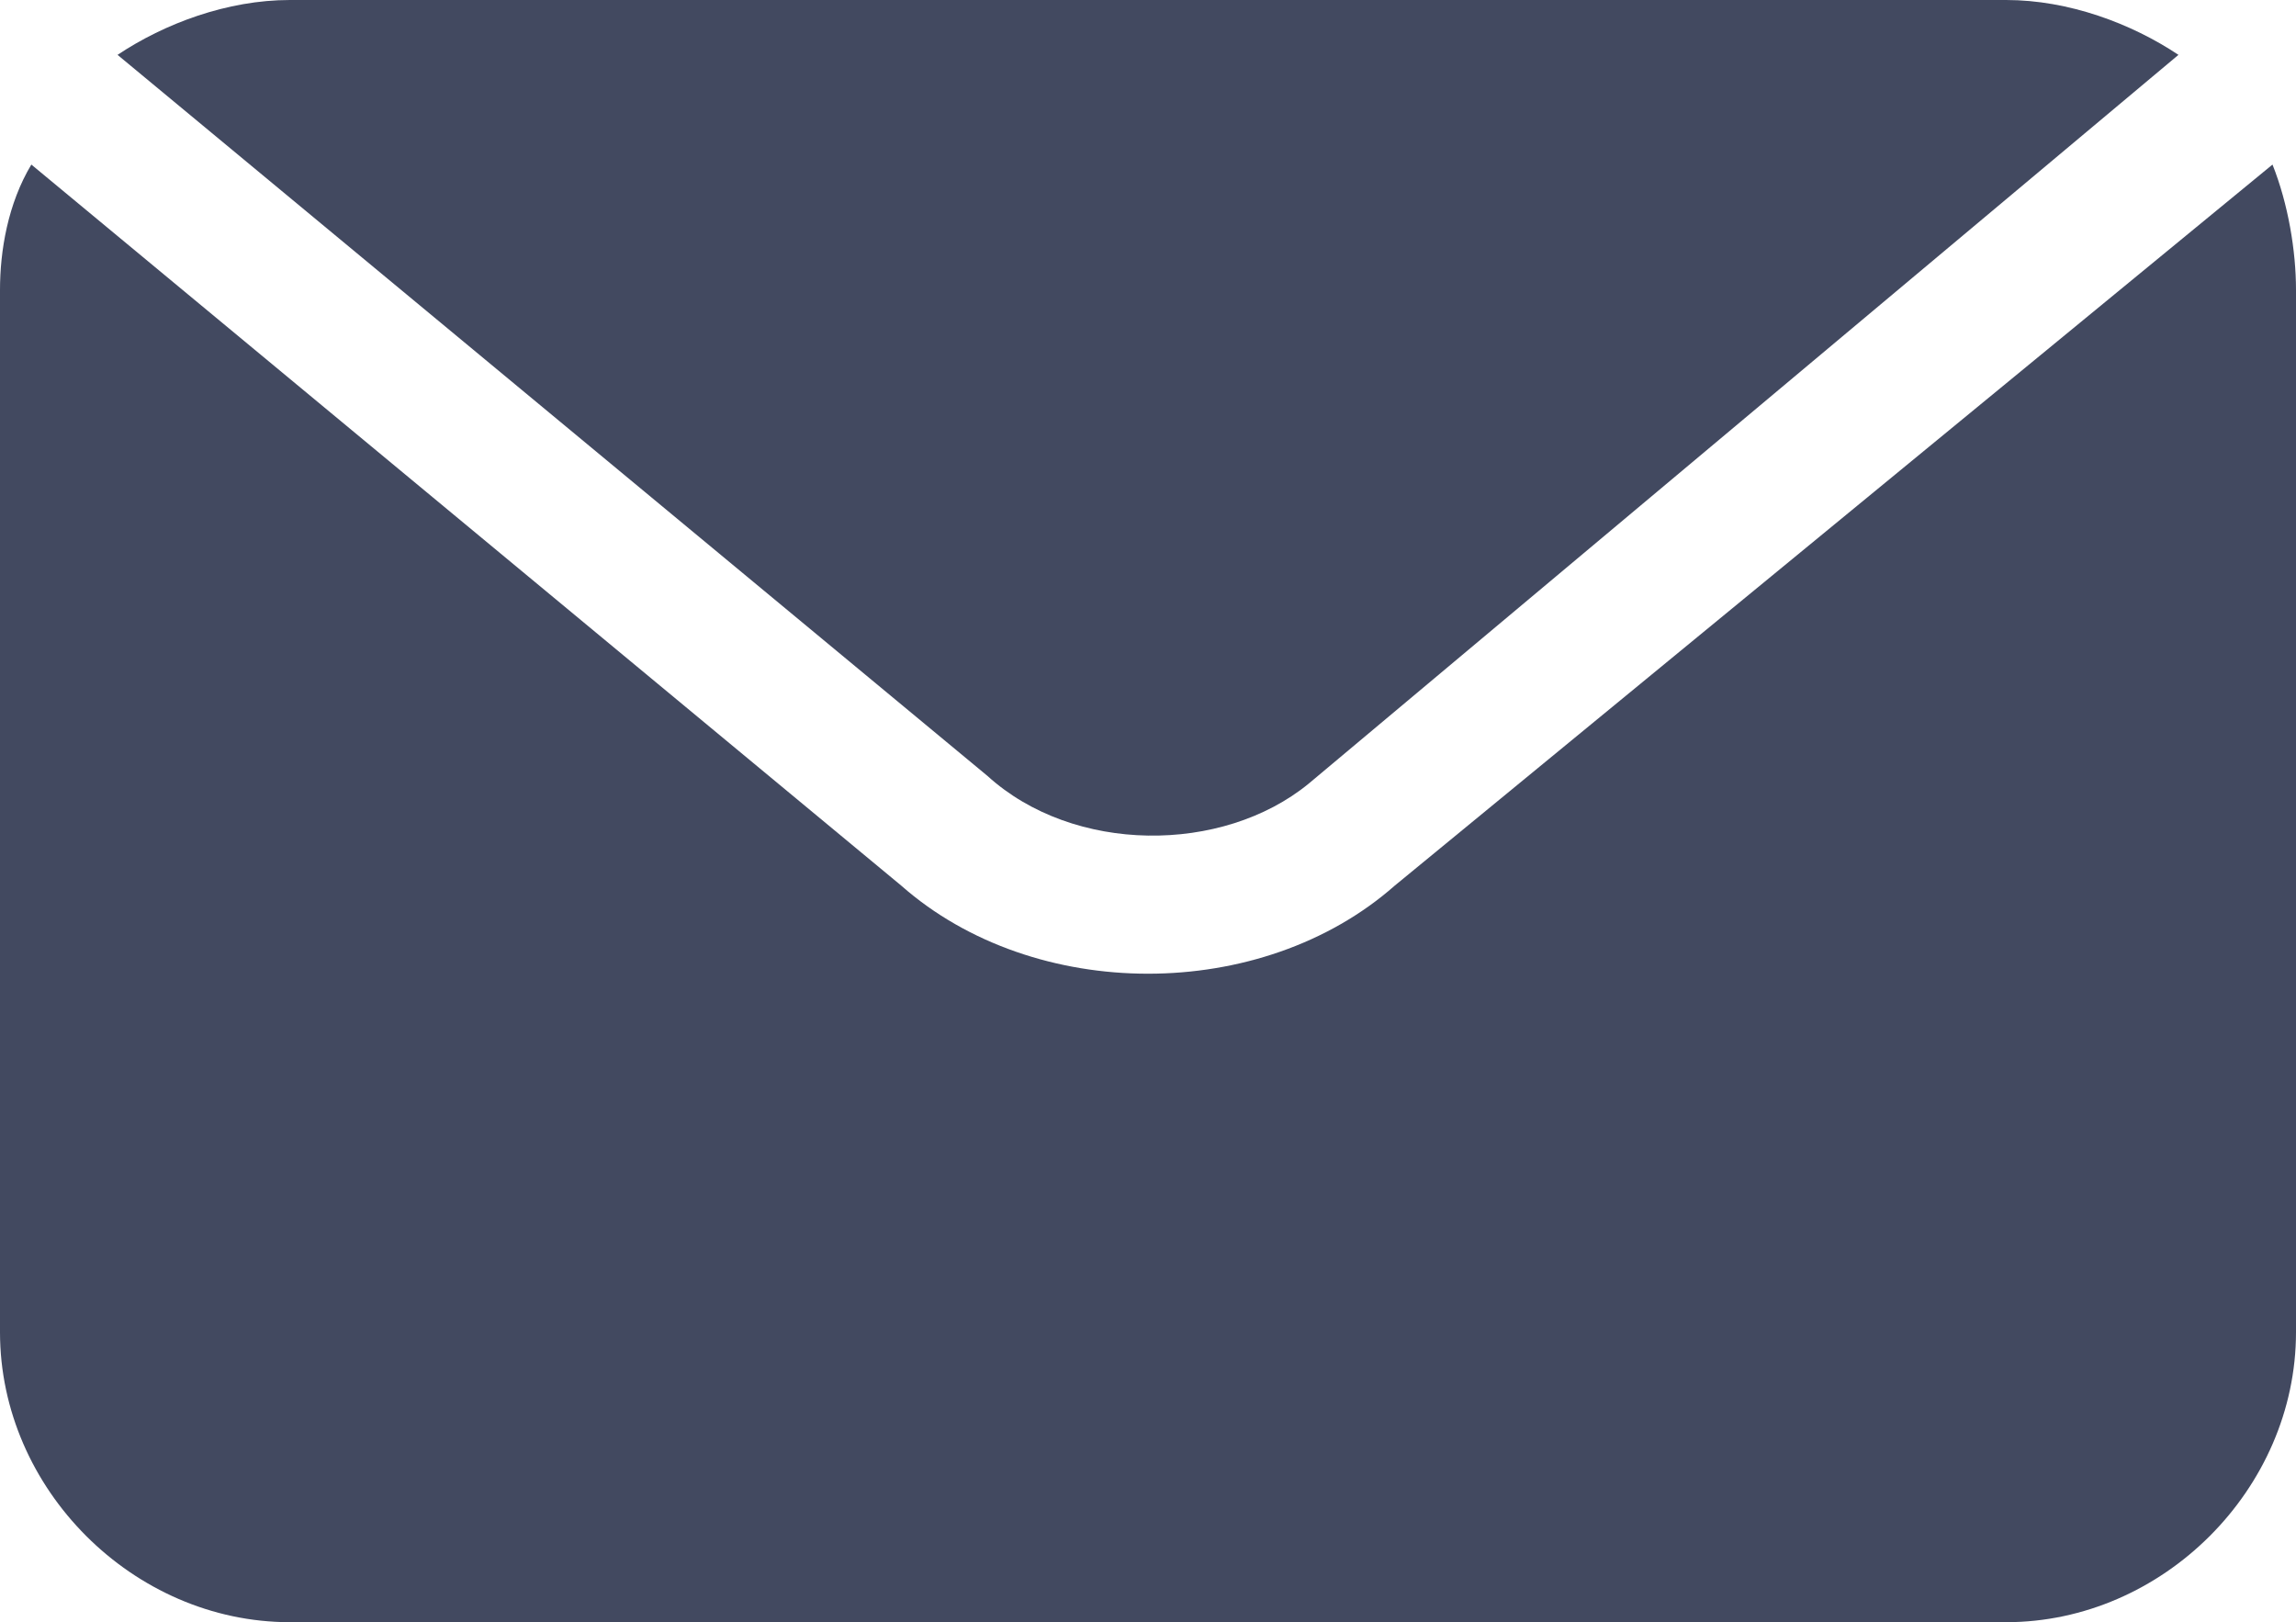 <?xml version="1.0" encoding="utf-8"?>
<!-- Generator: Adobe Illustrator 23.0.3, SVG Export Plug-In . SVG Version: 6.00 Build 0)  -->
<svg version="1.1" id="Calque_1" xmlns="http://www.w3.org/2000/svg" xmlns:xlink="http://www.w3.org/1999/xlink" x="0px" y="0px"
	 viewBox="0 0 293 207" style="enable-background:new 0 0 293 207;" xml:space="preserve">
<style type="text/css">
	.st0{fill-rule:evenodd;clip-rule:evenodd;fill:#424960;}
</style>
<g>
	<path class="st0" d="M290,21c2,5,3,11,3,16v133c0,20-17,37-37,37H37c-20,0-37-17-37-37V37c0-5,1-11,4-16l111,92c17,15,46,15,63,0
		L290,21z"/>
	<path class="st0" d="M37,0h219c8,0,16,3,22,7l-111,93c-11,9-30,9-41-1L15,7C21,3,29,0,37,0z"/>
</g>
</svg>
